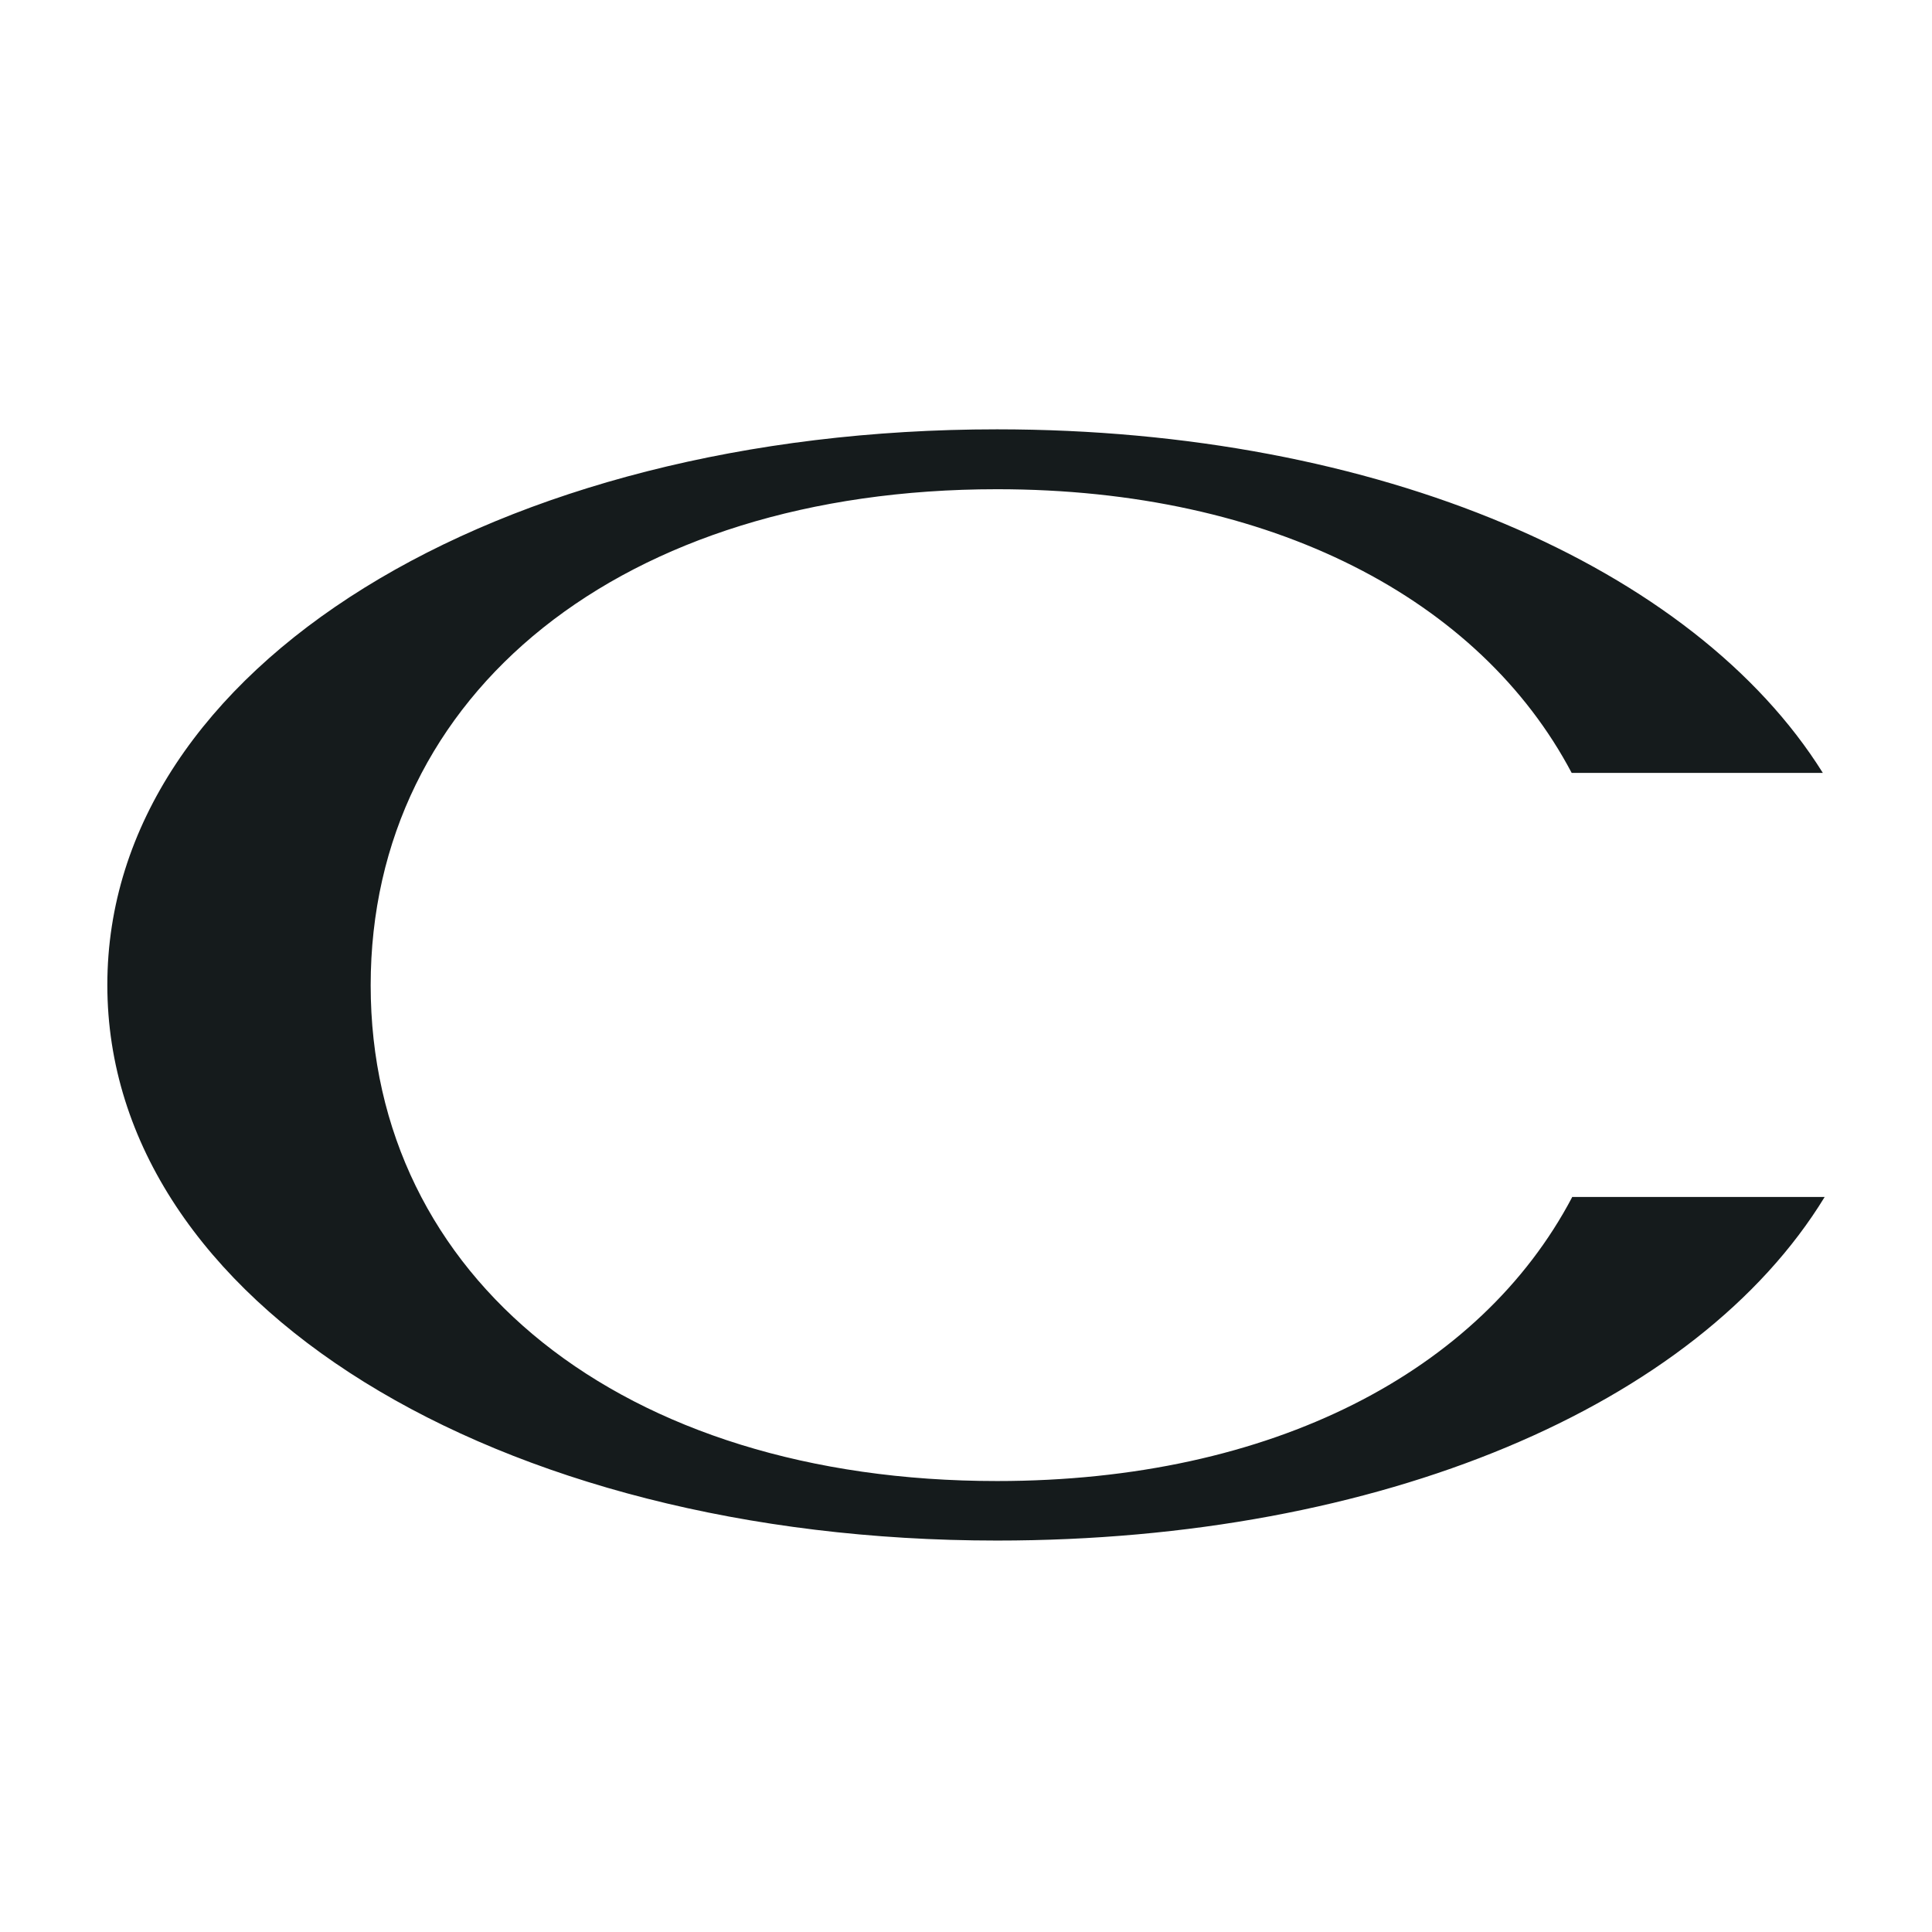 <svg width="36" height="36" viewBox="0 0 36 36" fill="none" xmlns="http://www.w3.org/2000/svg">
<path d="M29.293 22.311C27.586 25.549 23.712 27.597 18.578 27.597C11.579 27.597 6.907 23.803 6.907 18.36C6.907 12.916 11.586 9.116 18.578 9.116C23.705 9.116 27.579 11.17 29.286 14.402H33.966C31.564 10.561 25.687 8 18.578 8C9.246 8 2 12.423 2 18.353C2 24.283 9.246 28.706 18.578 28.706C25.721 28.706 31.619 26.2 34 22.304H29.293V22.311Z" fill="#151B1C"/>
</svg>
